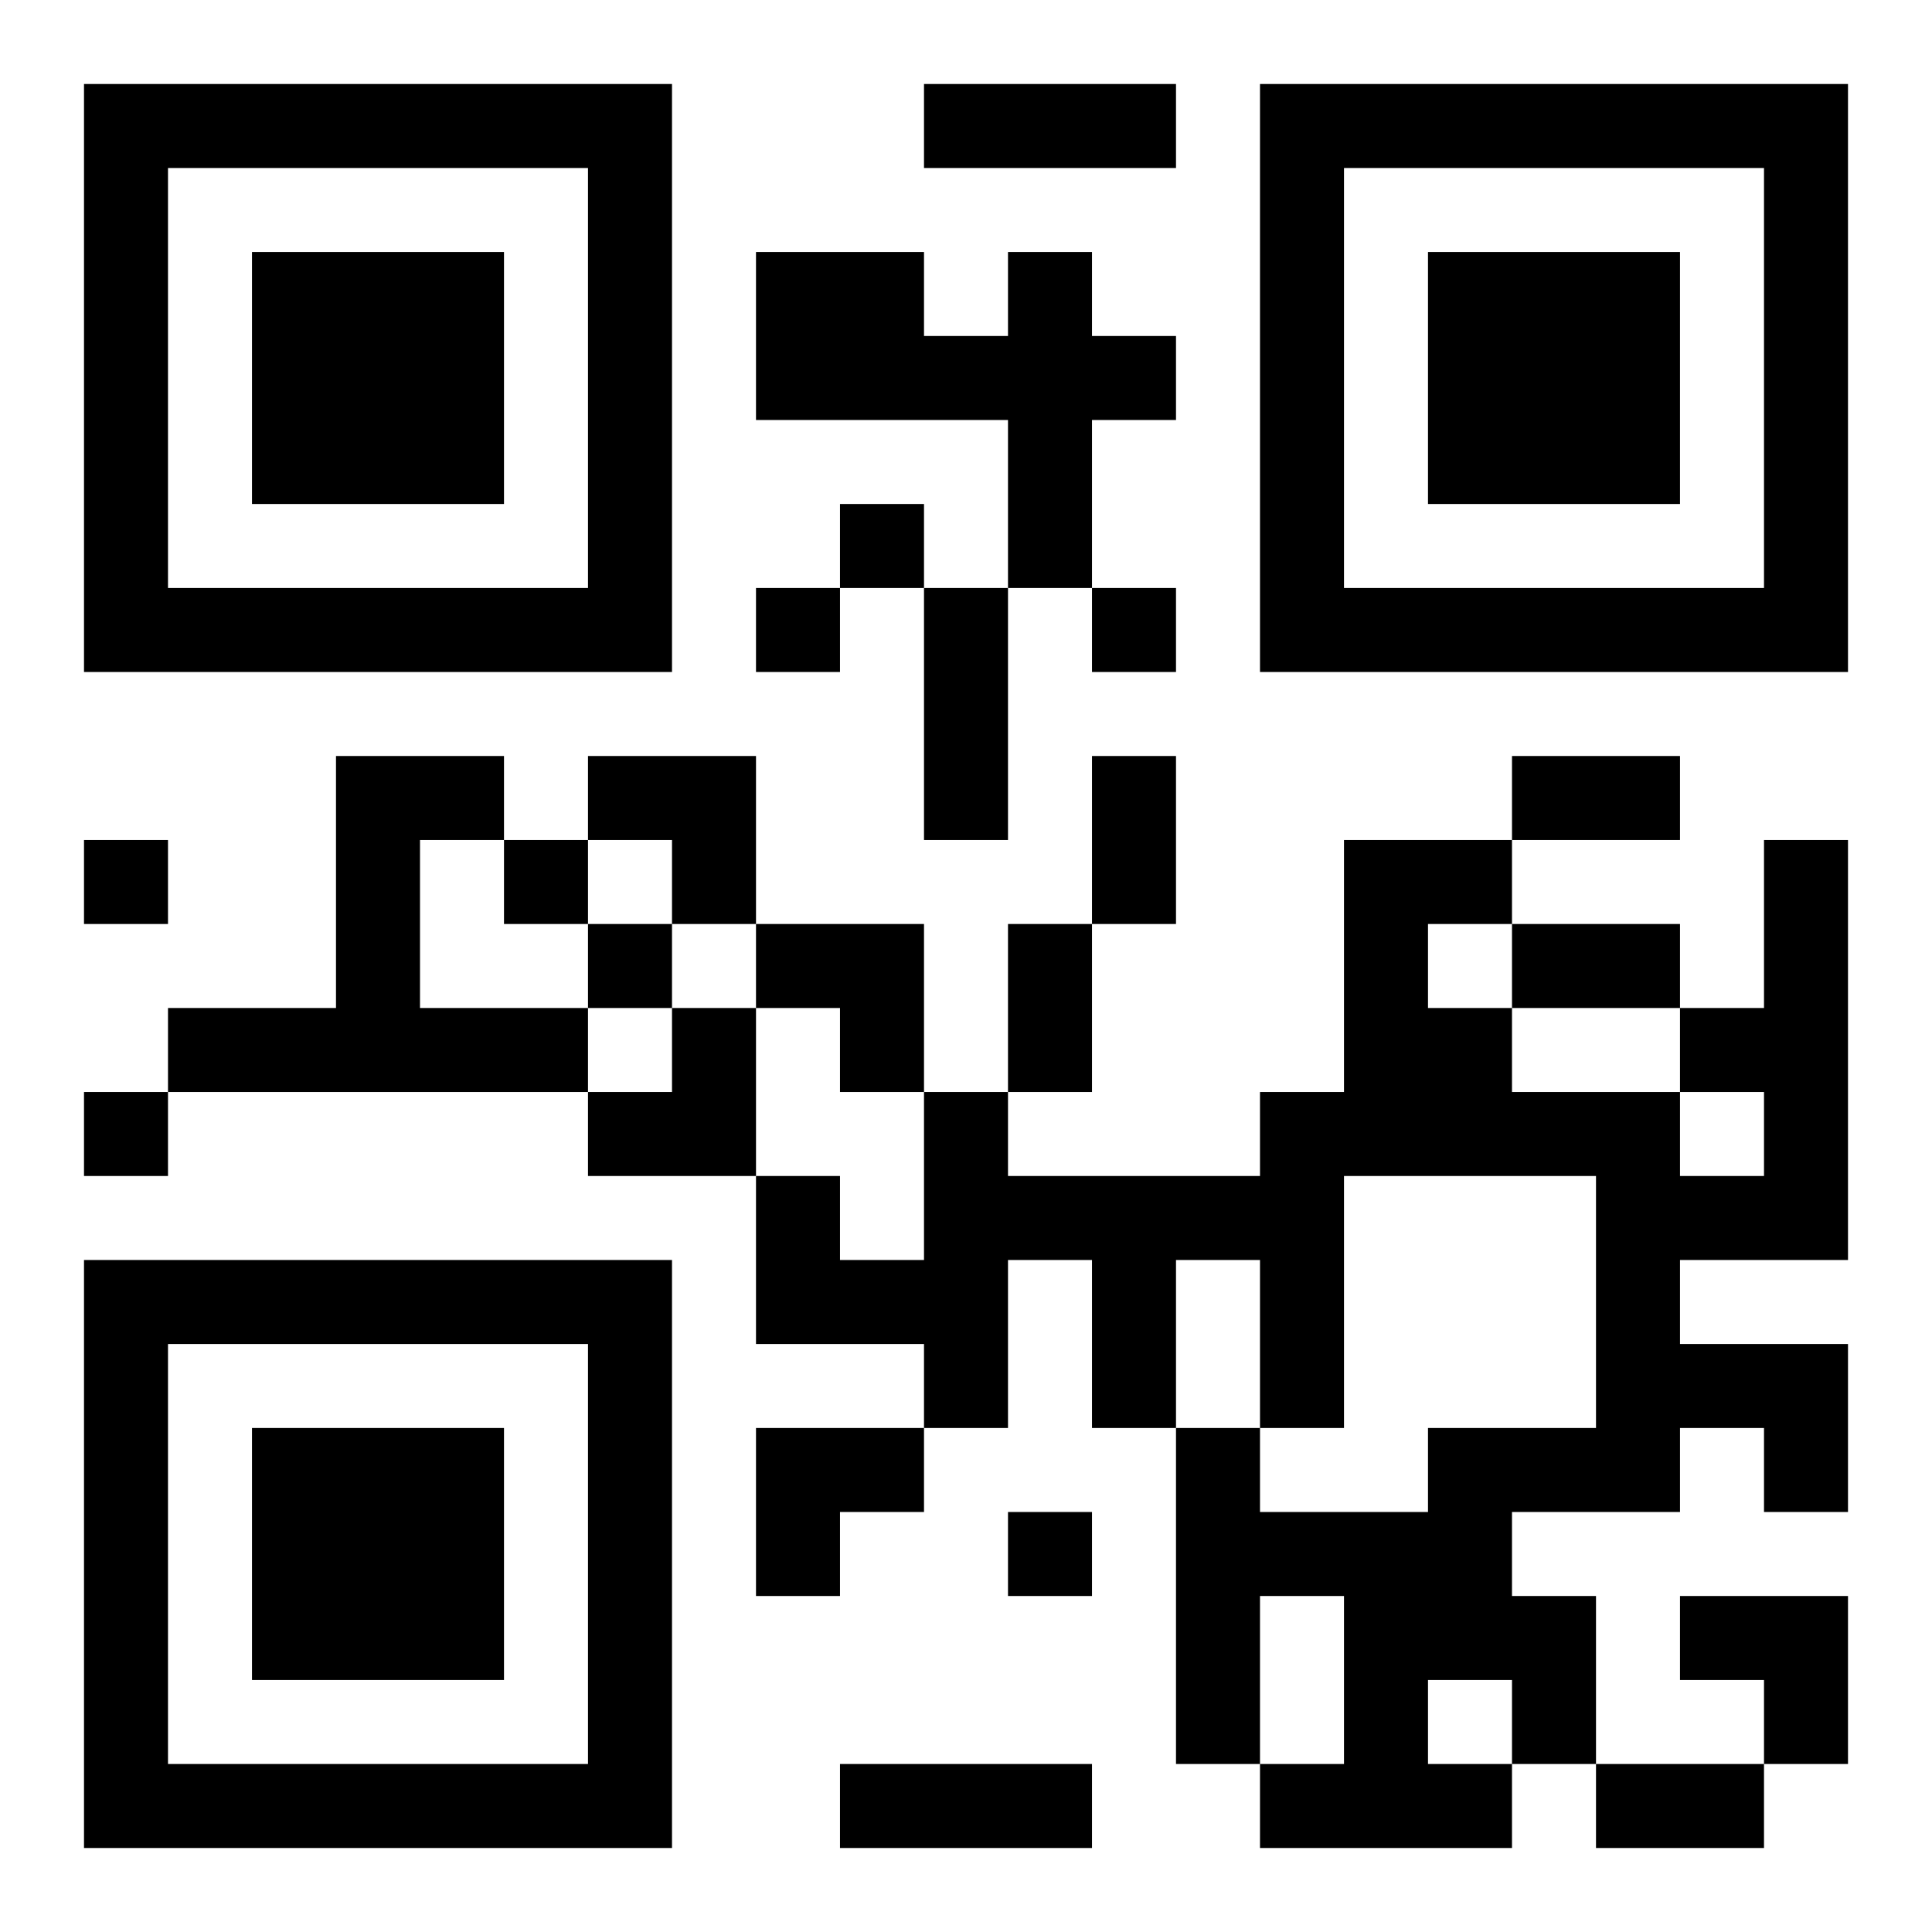 <?xml version="1.0" encoding="UTF-8"?>
<!DOCTYPE svg PUBLIC "-//W3C//DTD SVG 1.1//EN" "http://www.w3.org/Graphics/SVG/1.1/DTD/svg11.dtd">
<svg xmlns="http://www.w3.org/2000/svg" version="1.1" viewBox="0 0 23 23" stroke="none">
	<rect width="100%" height="100%" fill="#ffffff"/>
	<path d="M1,1h7v1h-7z M11,1h3v1h-3z M15,1h7v1h-7z M1,2h1v6h-1z M7,2h1v6h-1z M15,2h1v6h-1z M21,2h1v6h-1z M3,3h3v3h-3z M9,3h2v2h-2z M12,3h1v4h-1z M17,3h3v3h-3z M11,4h1v1h-1z M13,4h1v1h-1z M10,6h1v1h-1z M2,7h5v1h-5z M9,7h1v1h-1z M11,7h1v3h-1z M13,7h1v1h-1z M16,7h5v1h-5z M4,9h1v4h-1z M5,9h1v1h-1z M7,9h2v1h-2z M13,9h1v2h-1z M18,9h2v1h-2z M1,10h1v1h-1z M6,10h1v1h-1z M8,10h1v1h-1z M16,10h1v4h-1z M17,10h1v1h-1z M21,10h1v5h-1z M7,11h1v1h-1z M9,11h2v1h-2z M12,11h1v2h-1z M18,11h2v1h-2z M2,12h2v1h-2z M5,12h2v1h-2z M8,12h1v2h-1z M10,12h1v1h-1z M17,12h1v2h-1z M20,12h1v1h-1z M1,13h1v1h-1z M7,13h1v1h-1z M11,13h1v4h-1z M15,13h1v4h-1z M18,13h2v1h-2z M9,14h1v2h-1z M12,14h3v1h-3z M19,14h1v4h-1z M20,14h1v1h-1z M1,15h7v1h-7z M10,15h1v1h-1z M13,15h1v2h-1z M1,16h1v6h-1z M7,16h1v6h-1z M20,16h2v1h-2z M3,17h3v3h-3z M9,17h2v1h-2z M14,17h1v4h-1z M17,17h1v3h-1z M18,17h1v1h-1z M21,17h1v1h-1z M9,18h1v1h-1z M12,18h1v1h-1z M15,18h2v1h-2z M16,19h1v3h-1z M18,19h1v2h-1z M20,19h2v1h-2z M21,20h1v1h-1z M2,21h5v1h-5z M10,21h3v1h-3z M15,21h1v1h-1z M17,21h1v1h-1z M19,21h2v1h-2z" fill="#000000"/>
</svg>

